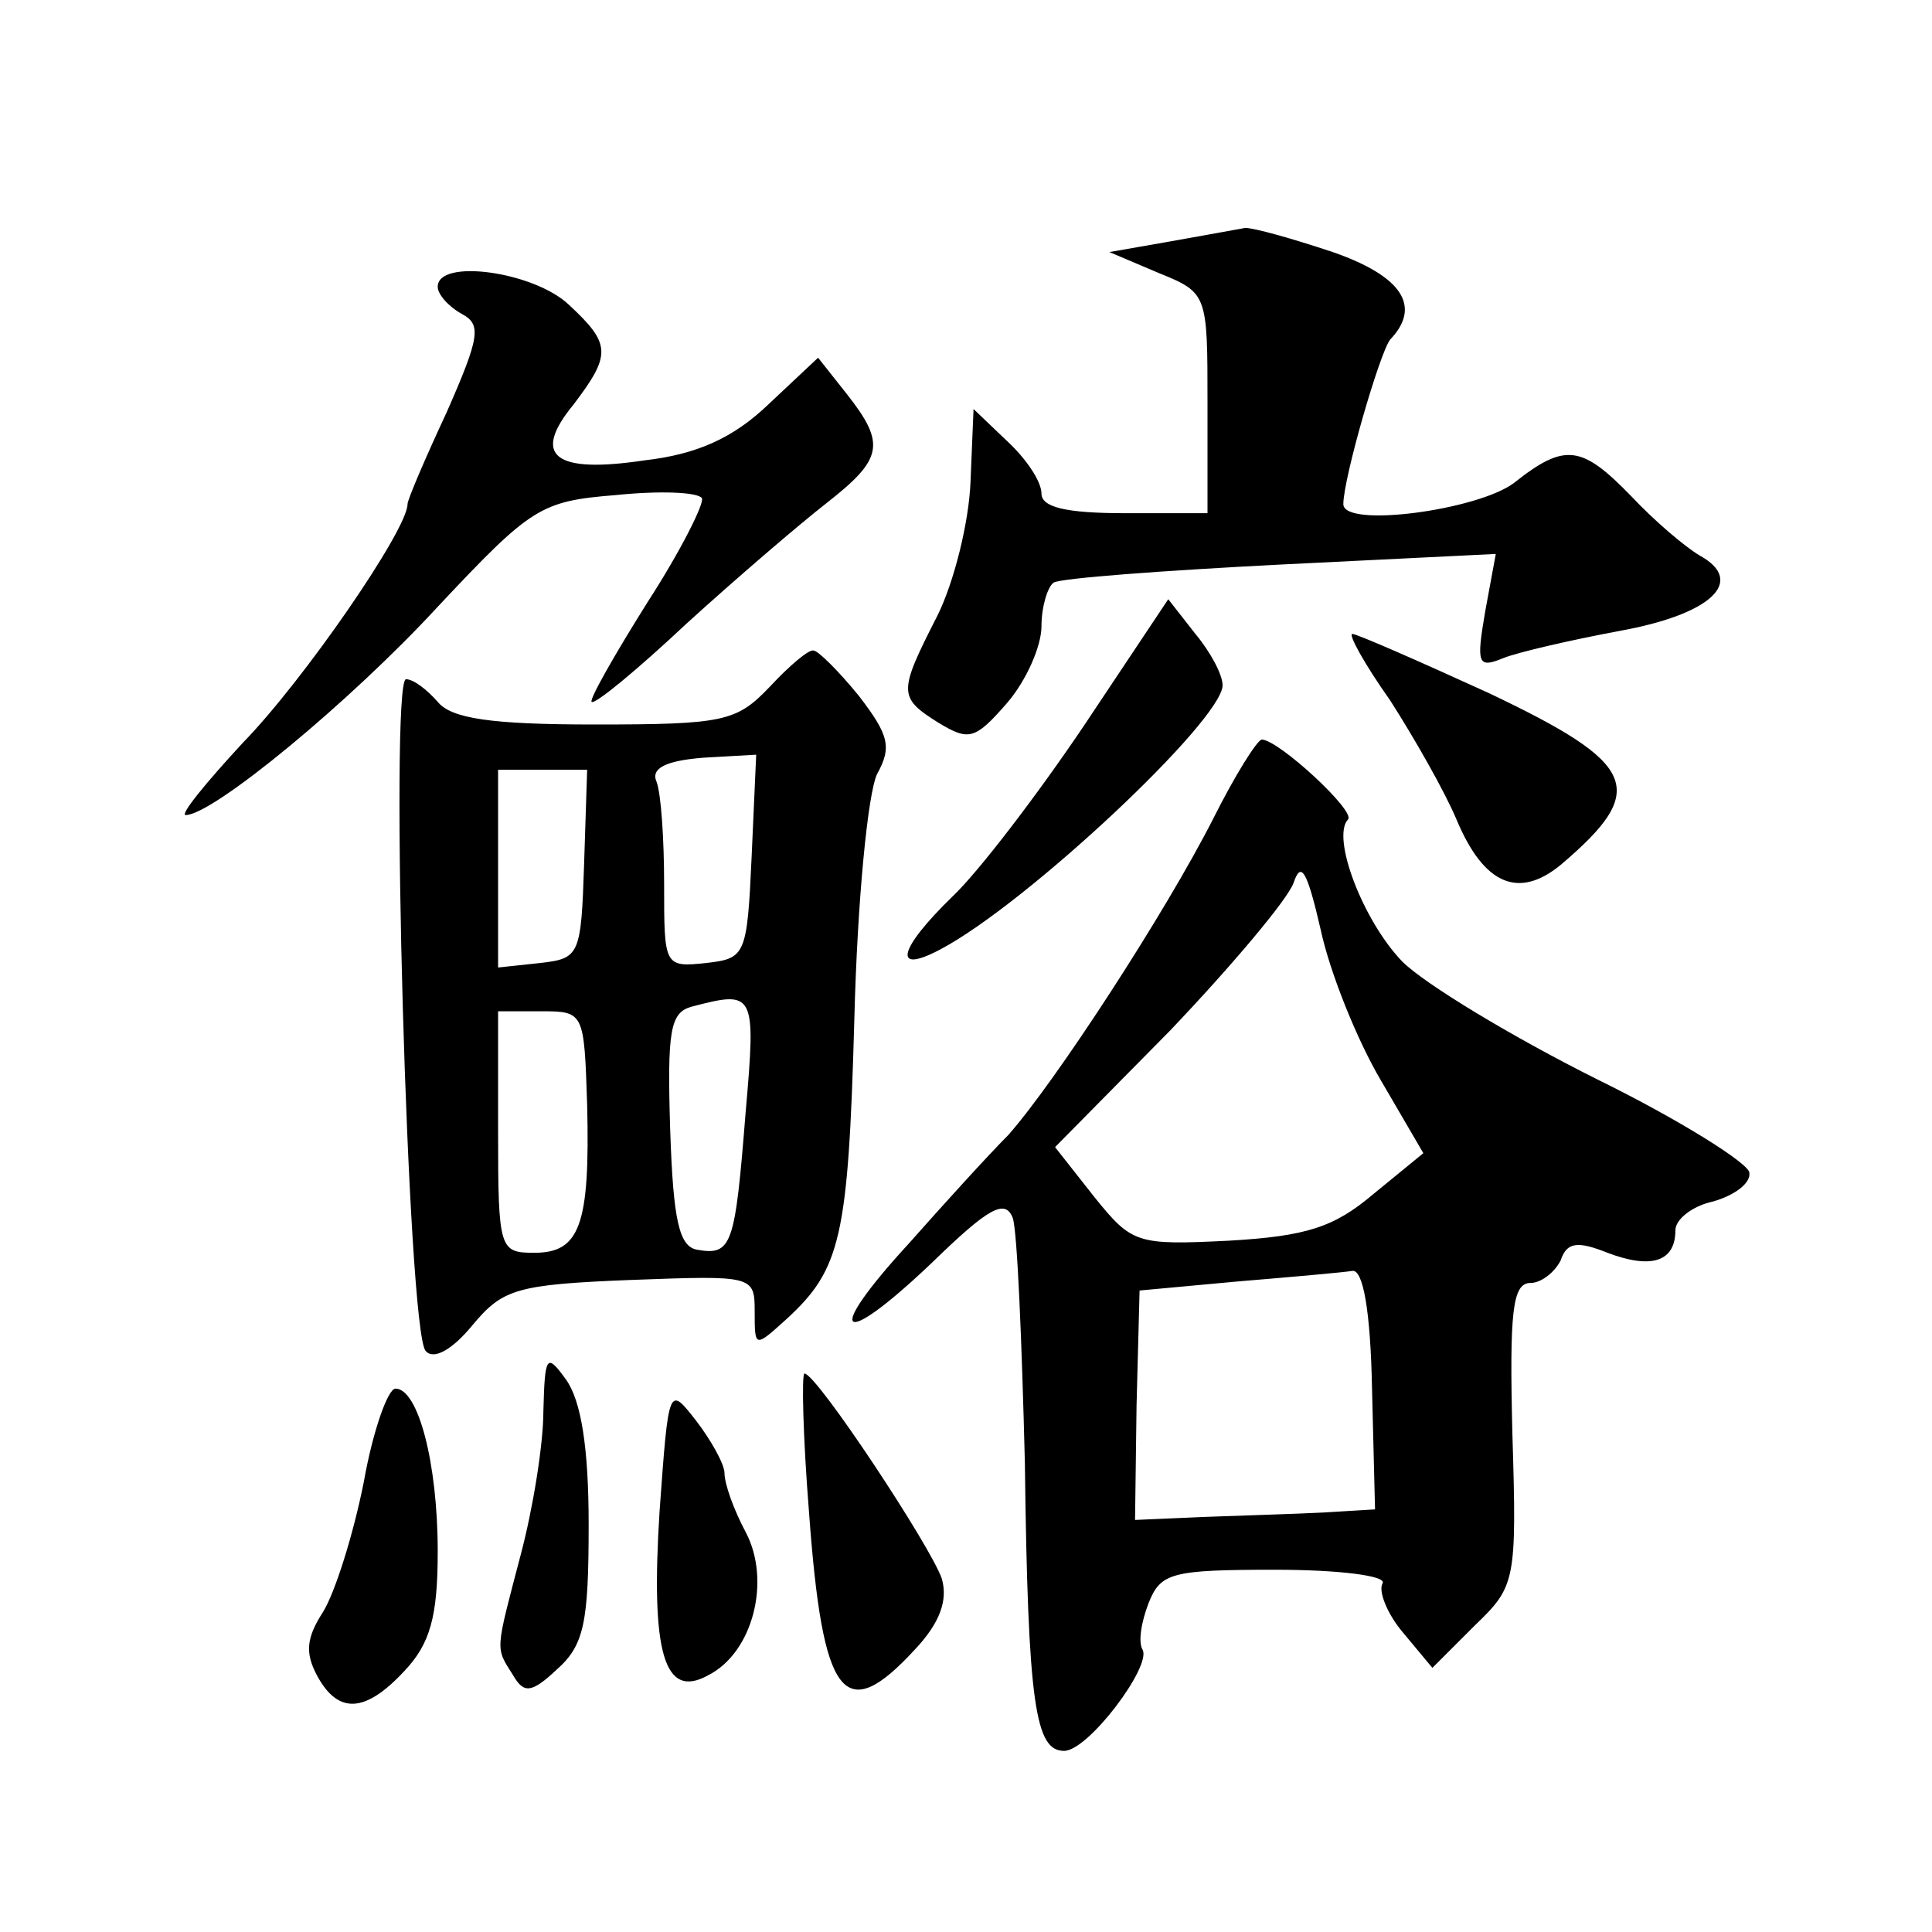 <?xml version="1.0" standalone="no"?>
<!DOCTYPE svg PUBLIC "-//W3C//DTD SVG 20010904//EN"
 "http://www.w3.org/TR/2001/REC-SVG-20010904/DTD/svg10.dtd">
<svg version="1.0" xmlns="http://www.w3.org/2000/svg"
 width="128pt" height="128pt" viewBox="0 0 128 128"
 preserveAspectRatio="xMidYMid meet">
<g transform="translate(0,128) scale(0.1,-0.1)"
fill="#0" stroke="none">
<path d="M775 1120 l-40 -7 33 -14 c32 -13 32 -14 32 -86 l0 -73 -55 0 c-39 0 -55
4 -55 13 0 8 -10 23 -23 35 l-22 21 -2 -48 c-1 -27 -11 -67 -22 -89 -26 -51 -26
-54 1 -71 20 -12 24 -11 45 13 13 15 23 38 23 51 0 13 4 26 8 29 5 3 73 8 151 12
l142 7 -7 -38 c-6 -35 -5 -38 12 -31 10 4 45 12 77 18 61 11 84 33 53 50 -10 6
-30 23 -45 39 -33 34 -44 36 -78 9 -24 -18 -113 -30 -113 -14 0 17 24 100 31 109
21 22 8 42 -38 58 -27 9 -52 16 -58 16 -5 -1 -28 -5 -50 -9z M290 1090 c0 -5 7
-13 16 -18 13 -7 12 -15 -10 -65 -14 -30 -26 -58 -26 -61 0 -17 -69 -117 -109 -158
-25 -27 -42 -48 -38 -48 18 0 109 75 167 138 62 66 68 70 118 74 29 3 54 2 57 -2
2 -3 -14 -35 -36 -69 -22 -35 -39 -65 -37 -66 2 -2 30 21 63 52 33 30 75 66 93
80 37 29 39 39 13 72 l-19 24 -33 -31 c-23 -22 -47 -33 -82 -37 -60 -9 -75 3 -47
37 25 33 25 40 -3 66 -23 22 -87 31 -87 12z M718 799 c-31 -46 -70 -97 -87 -113
-36 -35 -40 -52 -8 -35 57 30 187 152 187 175 0 7 -8 22 -18 34 l-18 23 -56 -84z
M921 816 c16 -25 36 -60 44 -79 18 -43 41 -53 69 -30 59 50 51 67 -48 114 -46 21
-87 39 -90 39 -3 0 8 -20 25 -44z M510 825 c-22 -23 -30 -25 -116 -25 -69 0 -95
4 -104 15 -7 8 -16 15 -21 15 -11 0 1 -432 13 -445 5 -6 17 0 31 17 20 24 29 27
105 30 81 3 82 3 82 -21 0 -24 0 -24 21 -5 36 33 41 54 45 198 2 80 9 150 15 163
10 18 8 26 -12 52 -13 16 -27 30 -30 30 -3 1 -16 -10 -29 -24z m-12 -112 c-3 -66
-4 -68 -30 -71 -28 -3 -28 -2 -28 52 0 30 -2 60 -5 68 -4 9 6 14 31 16 l35 2 -3
-67z m-111 -5 c-2 -61 -3 -63 -29 -66 l-28 -3 0 65 0 66 29 0 30 0 -2 -62z m107
-165 c-7 -88 -9 -95 -32 -91 -12 2 -16 19 -18 80 -2 65 0 77 14 81 42 11 43 10
36 -70z m-105 5 c2 -80 -5 -98 -35 -98 -23 0 -24 2 -24 80 l0 80 29 0 c28 0 28
-1 30 -62z M804 738 c-32 -63 -105 -175 -136 -210 -13 -13 -43 -46 -66 -72 -57
-62 -46 -71 15 -13 38 37 49 43 54 30 3 -9 6 -82 8 -162 2 -161 7 -191 26 -191
16 0 58 56 52 67 -3 5 -1 18 4 31 8 20 15 22 84 22 42 0 74 -4 71 -9 -3 -5 3 -20
13 -32 l20 -24 28 28 c27 26 28 29 25 127 -2 81 0 100 12 100 7 0 16 7 20 15 4
12 11 13 31 5 29 -11 45 -6 45 15 0 7 11 16 25 19 14 4 25 12 24 19 0 6 -46 35
-101 62 -56 28 -114 63 -129 78 -26 27 -47 82 -36 94 6 5 -46 53 -57 53 -3 0 -18
-24 -32 -52z m111 -174 l28 -48 -33 -27 c-26 -22 -44 -28 -96 -31 -61 -3 -64 -2
-89 29 l-26 33 76 77 c41 43 78 87 82 98 5 15 9 8 18 -31 6 -28 24 -73 40 -100z
m-6 -204 l2 -80 -33 -2 c-18 -1 -54 -2 -80 -3 l-46 -2 1 76 2 76 65 6 c36 3 70
6 76 7 7 1 12 -26 13 -78z M360 345 c0 -22 -7 -65 -15 -95 -17 -65 -17 -61 -5 -80
7 -12 12 -12 29 4 18 16 21 31 21 96 0 51 -5 82 -15 96 -13 18 -14 16 -15 -21z
M536 278 c9 -123 23 -142 70 -91 17 18 22 33 18 47 -7 21 -83 136 -91 136 -2 0
-1 -42 3 -92z M241 298 c-7 -35 -19 -73 -27 -86 -11 -17 -12 -27 -4 -42 14 -26
32 -25 58 3 17 18 22 36 22 79 0 59 -13 108 -28 108 -5 0 -15 -28 -21 -62z M437
279 c-6 -94 3 -125 32 -109 30 15 42 63 25 95 -8 15 -14 32 -14 39 0 6 -9 22 -19
35 -18 23 -18 23 -24 -60z"/>
</g>
</svg>
